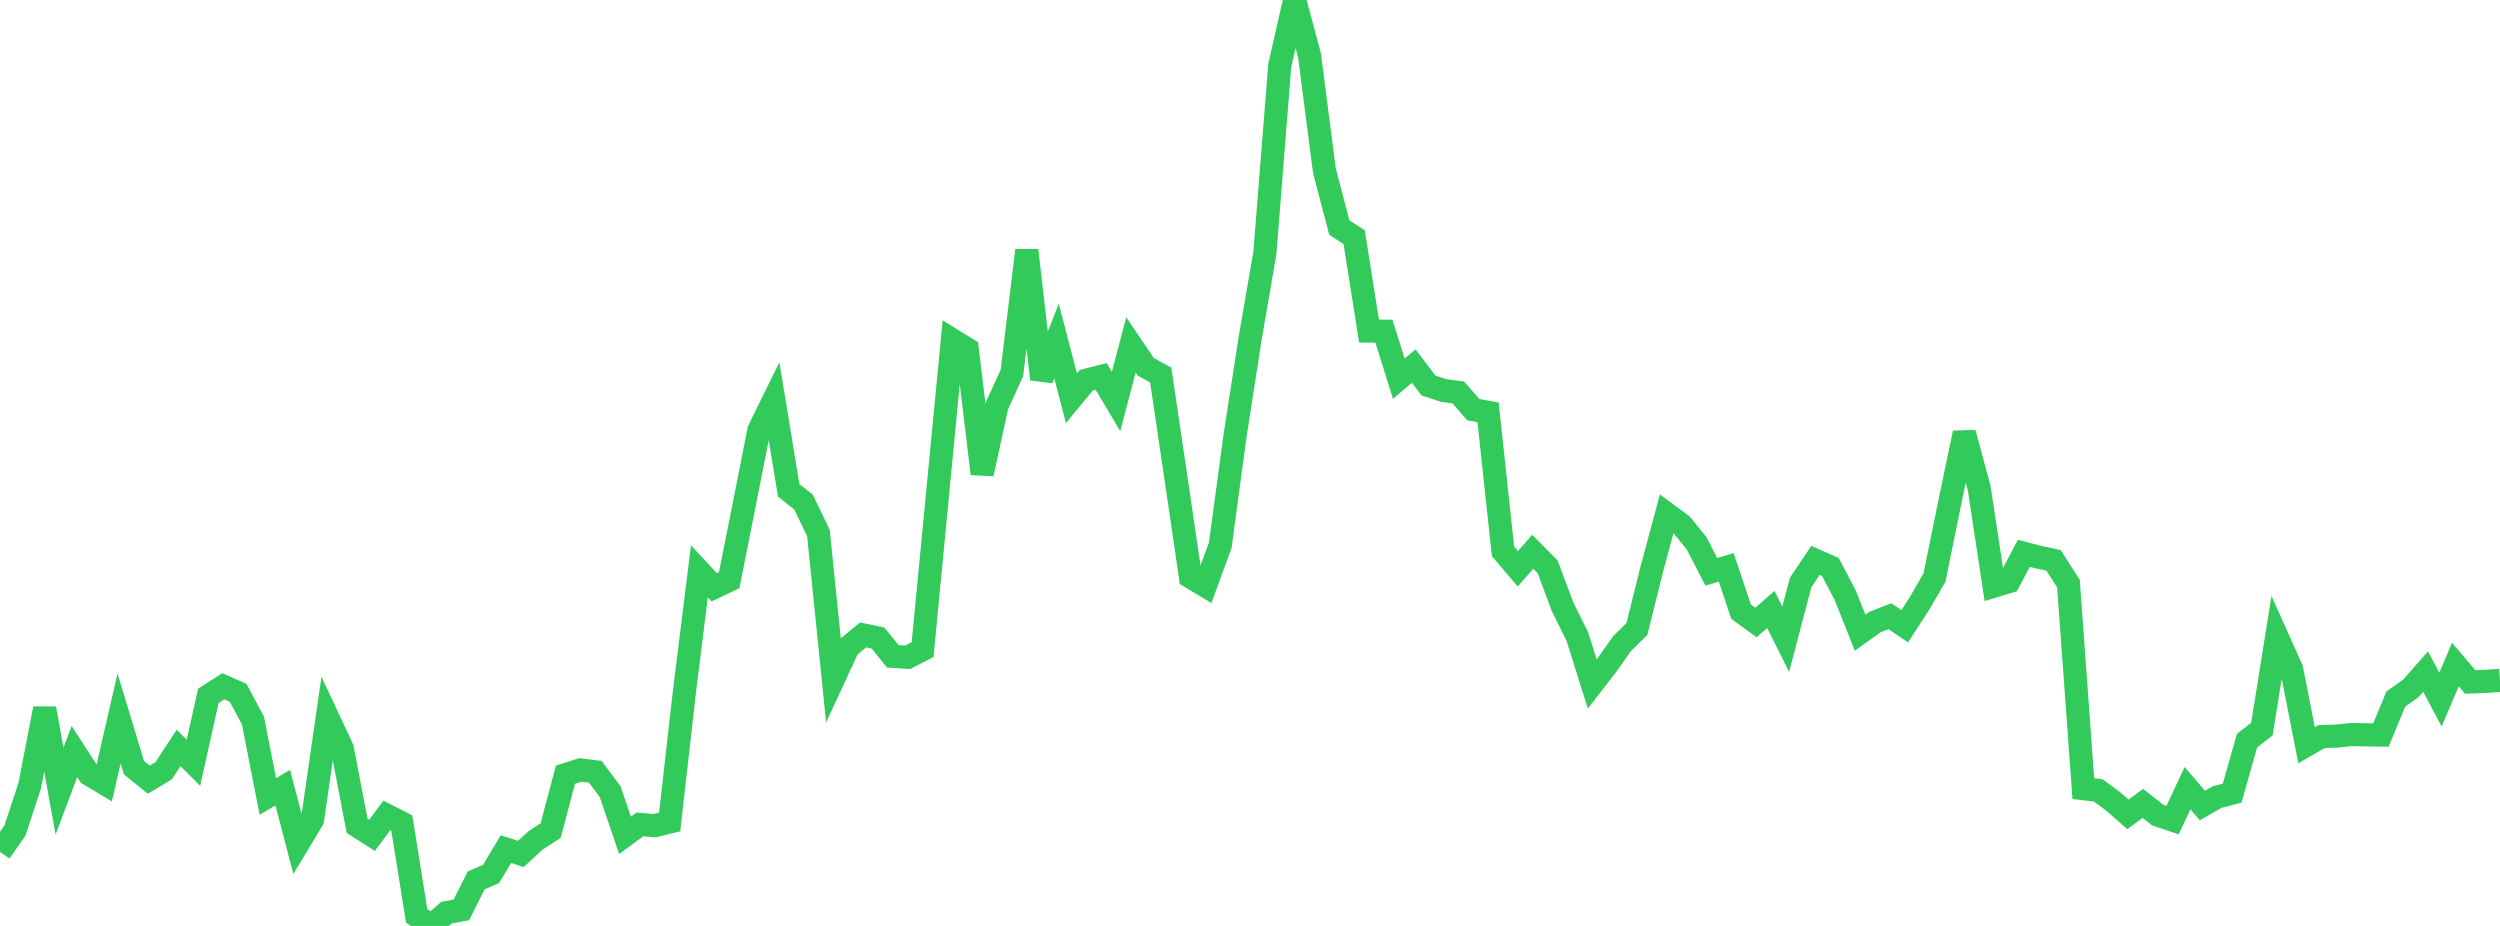 <?xml version="1.0" standalone="no"?>
<!DOCTYPE svg PUBLIC "-//W3C//DTD SVG 1.1//EN" "http://www.w3.org/Graphics/SVG/1.1/DTD/svg11.dtd">

<svg width="135" height="50" viewBox="0 0 135 50" preserveAspectRatio="none" 
  xmlns="http://www.w3.org/2000/svg"
  xmlns:xlink="http://www.w3.org/1999/xlink">


<polyline points="0.0, 46.004 0.804, 44.854 1.607, 42.418 2.411, 38.26 3.214, 42.724 4.018, 40.582 4.821, 41.82 5.625, 42.299 6.429, 38.797 7.232, 41.451 8.036, 42.103 8.839, 41.619 9.643, 40.39 10.446, 41.189 11.25, 37.579 12.054, 37.058 12.857, 37.408 13.661, 38.917 14.464, 43.009 15.268, 42.534 16.071, 45.602 16.875, 44.27 17.679, 38.702 18.482, 40.417 19.286, 44.597 20.089, 45.112 20.893, 44.029 21.696, 44.441 22.5, 49.457 23.304, 50.0 24.107, 49.284 24.911, 49.136 25.714, 47.54 26.518, 47.193 27.321, 45.852 28.125, 46.112 28.929, 45.375 29.732, 44.855 30.536, 41.831 31.339, 41.576 32.143, 41.675 32.946, 42.743 33.75, 45.11 34.554, 44.519 35.357, 44.585 36.161, 44.39 36.964, 37.31 37.768, 30.854 38.571, 31.716 39.375, 31.335 40.179, 27.295 40.982, 23.224 41.786, 21.589 42.589, 26.477 43.393, 27.115 44.196, 28.79 45.0, 36.681 45.804, 34.947 46.607, 34.284 47.411, 34.453 48.214, 35.442 49.018, 35.494 49.821, 35.076 50.625, 26.705 51.429, 18.359 52.232, 18.853 53.036, 25.584 53.839, 21.9 54.643, 20.143 55.446, 13.515 56.25, 20.47 57.054, 18.417 57.857, 21.505 58.661, 20.53 59.464, 20.327 60.268, 21.68 61.071, 18.622 61.875, 19.811 62.679, 20.251 63.482, 25.675 64.286, 31.156 65.089, 31.638 65.893, 29.445 66.696, 23.508 67.5, 18.316 68.304, 13.654 69.107, 3.536 69.911, 0.0 70.714, 2.995 71.518, 9.211 72.321, 12.285 73.125, 12.807 73.929, 17.88 74.732, 17.886 75.536, 20.449 76.339, 19.768 77.143, 20.822 77.946, 21.084 78.75, 21.193 79.554, 22.12 80.357, 22.268 81.161, 29.769 81.964, 30.714 82.768, 29.795 83.571, 30.606 84.375, 32.755 85.179, 34.382 85.982, 36.935 86.786, 35.895 87.589, 34.757 88.393, 33.965 89.196, 30.738 90.0, 27.745 90.804, 28.338 91.607, 29.322 92.411, 30.877 93.214, 30.637 94.018, 33.031 94.821, 33.616 95.625, 32.913 96.429, 34.521 97.232, 31.462 98.036, 30.259 98.839, 30.615 99.643, 32.146 100.446, 34.165 101.25, 33.587 102.054, 33.277 102.857, 33.816 103.661, 32.573 104.464, 31.18 105.268, 27.227 106.071, 23.379 106.875, 26.35 107.679, 31.648 108.482, 31.405 109.286, 29.878 110.089, 30.088 110.893, 30.259 111.696, 31.517 112.5, 42.585 113.304, 42.681 114.107, 43.274 114.911, 43.974 115.714, 43.384 116.518, 44.015 117.321, 44.284 118.125, 42.559 118.929, 43.497 119.732, 43.039 120.536, 42.829 121.339, 39.995 122.143, 39.371 122.946, 34.346 123.75, 36.139 124.554, 40.24 125.357, 39.778 126.161, 39.748 126.964, 39.666 127.768, 39.68 128.571, 39.692 129.375, 37.746 130.179, 37.178 130.982, 36.265 131.786, 37.779 132.589, 35.886 133.393, 36.826 134.196, 36.797 135.0, 36.743" fill="none" stroke="#32ca5b" stroke-width="1.25"/>

</svg>
